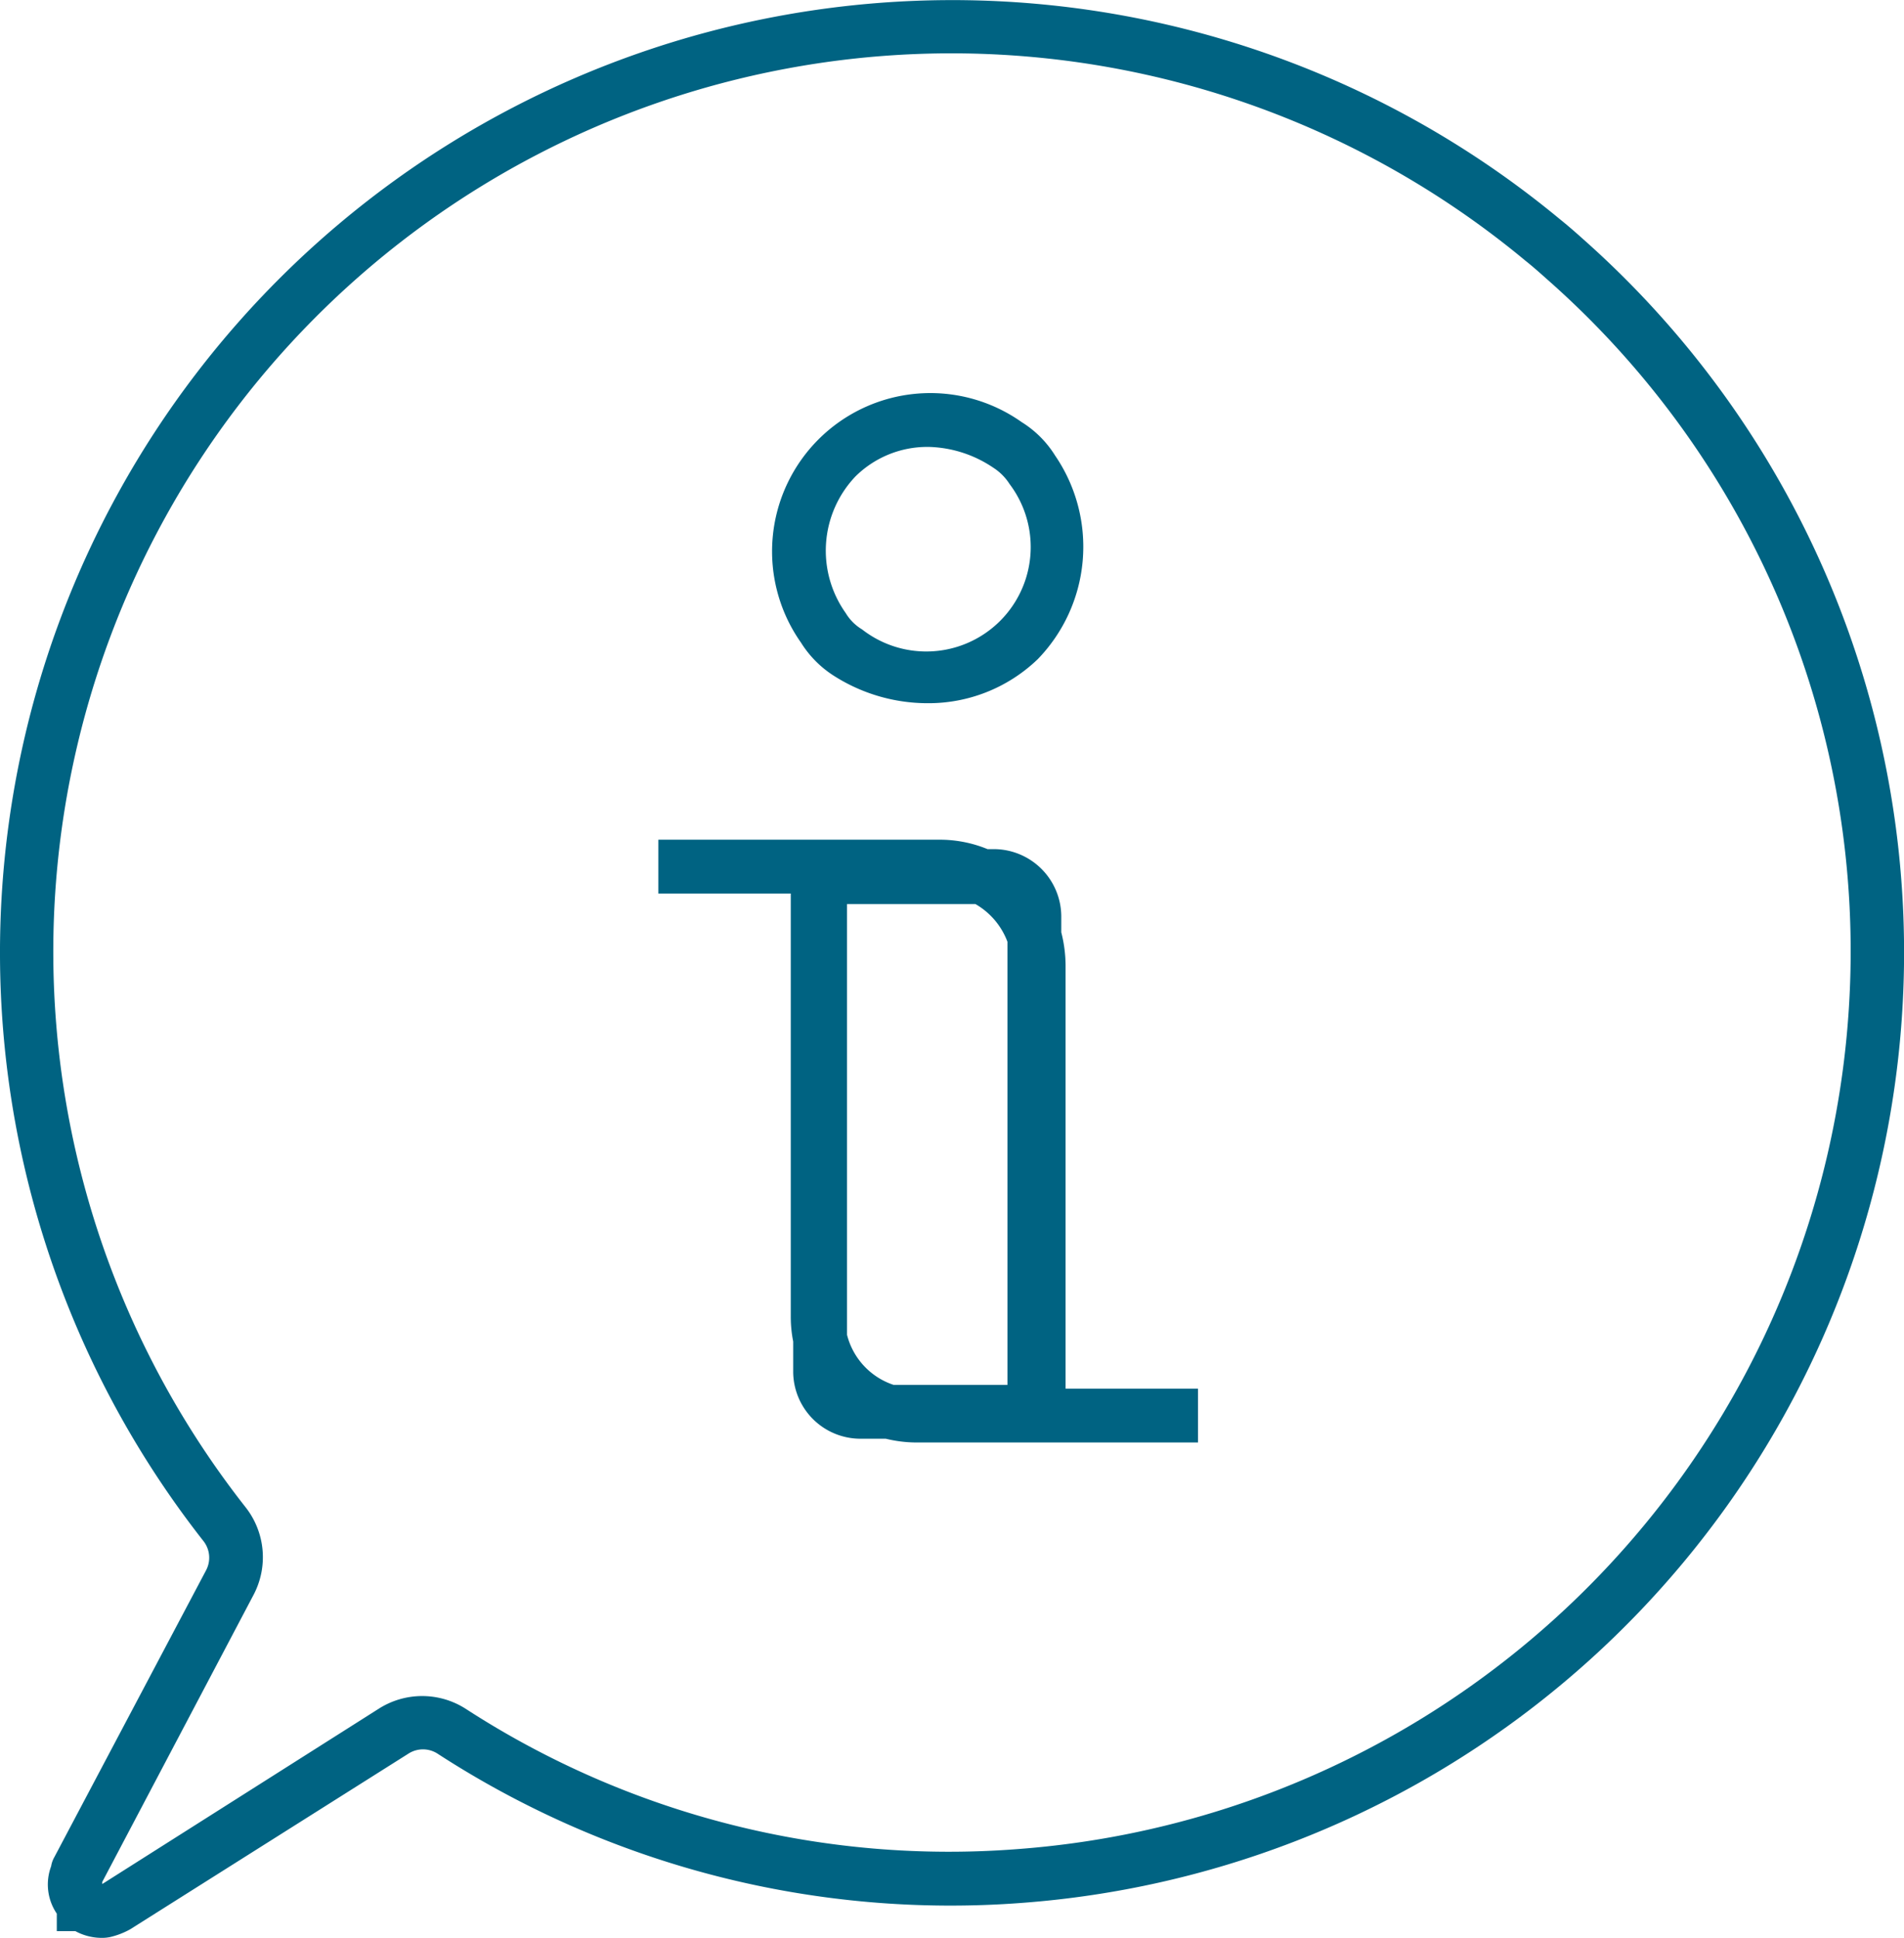 <svg xmlns="http://www.w3.org/2000/svg" id="ICON_Pfad" data-name="ICON Pfad" viewBox="0 0 70.74 71.98"><path d="M8.44,76a2.06,2.06,0,0,1-1-.25H6.75V75.1a1.93,1.93,0,0,1-.21-1.76A1,1,0,0,1,6.66,73L12.3,62.34a1,1,0,0,0-.11-1.09,35.38,35.38,0,0,1,50.39-49.1c.3.24.61.51.91.78A35.4,35.4,0,0,1,42.62,74.7,35,35,0,0,1,20.9,69.16a1,1,0,0,0-1.09,0L9.48,75.68a2.85,2.85,0,0,1-.75.29A1.43,1.43,0,0,1,8.44,76Zm0-2.08V74h0l10.27-6.51a3,3,0,0,1,3.23,0A33,33,0,0,0,42.48,72.7,33.43,33.43,0,0,0,73.33,41.49h0A33.25,33.25,0,0,0,62.16,14.43c-.28-.25-.56-.5-.85-.73A33.37,33.37,0,0,0,13.76,60a3,3,0,0,1,.3,3.26ZM49.15,57.6H38.69a4.87,4.87,0,0,1-1.14-.14H36.6A2.5,2.5,0,0,1,34.11,55V53.85a4.7,4.7,0,0,1-.09-.92V37.21H29.1v-2H39.56a4.66,4.66,0,0,1,1.77.35h.25a2.51,2.51,0,0,1,2.49,2.49v.6a5.06,5.06,0,0,1,.16,1.23V55.6h4.92ZM37.84,55.46h4.23V39a2.72,2.72,0,0,0-1.19-1.4H36.11v16A2.64,2.64,0,0,0,37.84,55.46ZM39.1,30.14a6.48,6.48,0,0,1-3.45-1,3.93,3.93,0,0,1-1.25-1.25,5.88,5.88,0,0,1,8.2-8.19h0a3.87,3.87,0,0,1,1.24,1.24,6,6,0,0,1-.64,7.56A5.85,5.85,0,0,1,39.1,30.14Zm0-9.52a3.79,3.79,0,0,0-2.68,1.1,4,4,0,0,0-.36,5.07,1.78,1.78,0,0,0,.61.61A3.88,3.88,0,0,0,42.15,22a2,2,0,0,0-.61-.61h0a4.47,4.47,0,0,0-2.4-.77Z" transform="translate(-4.64 -4.02)" fill="#006382"></path></svg>
